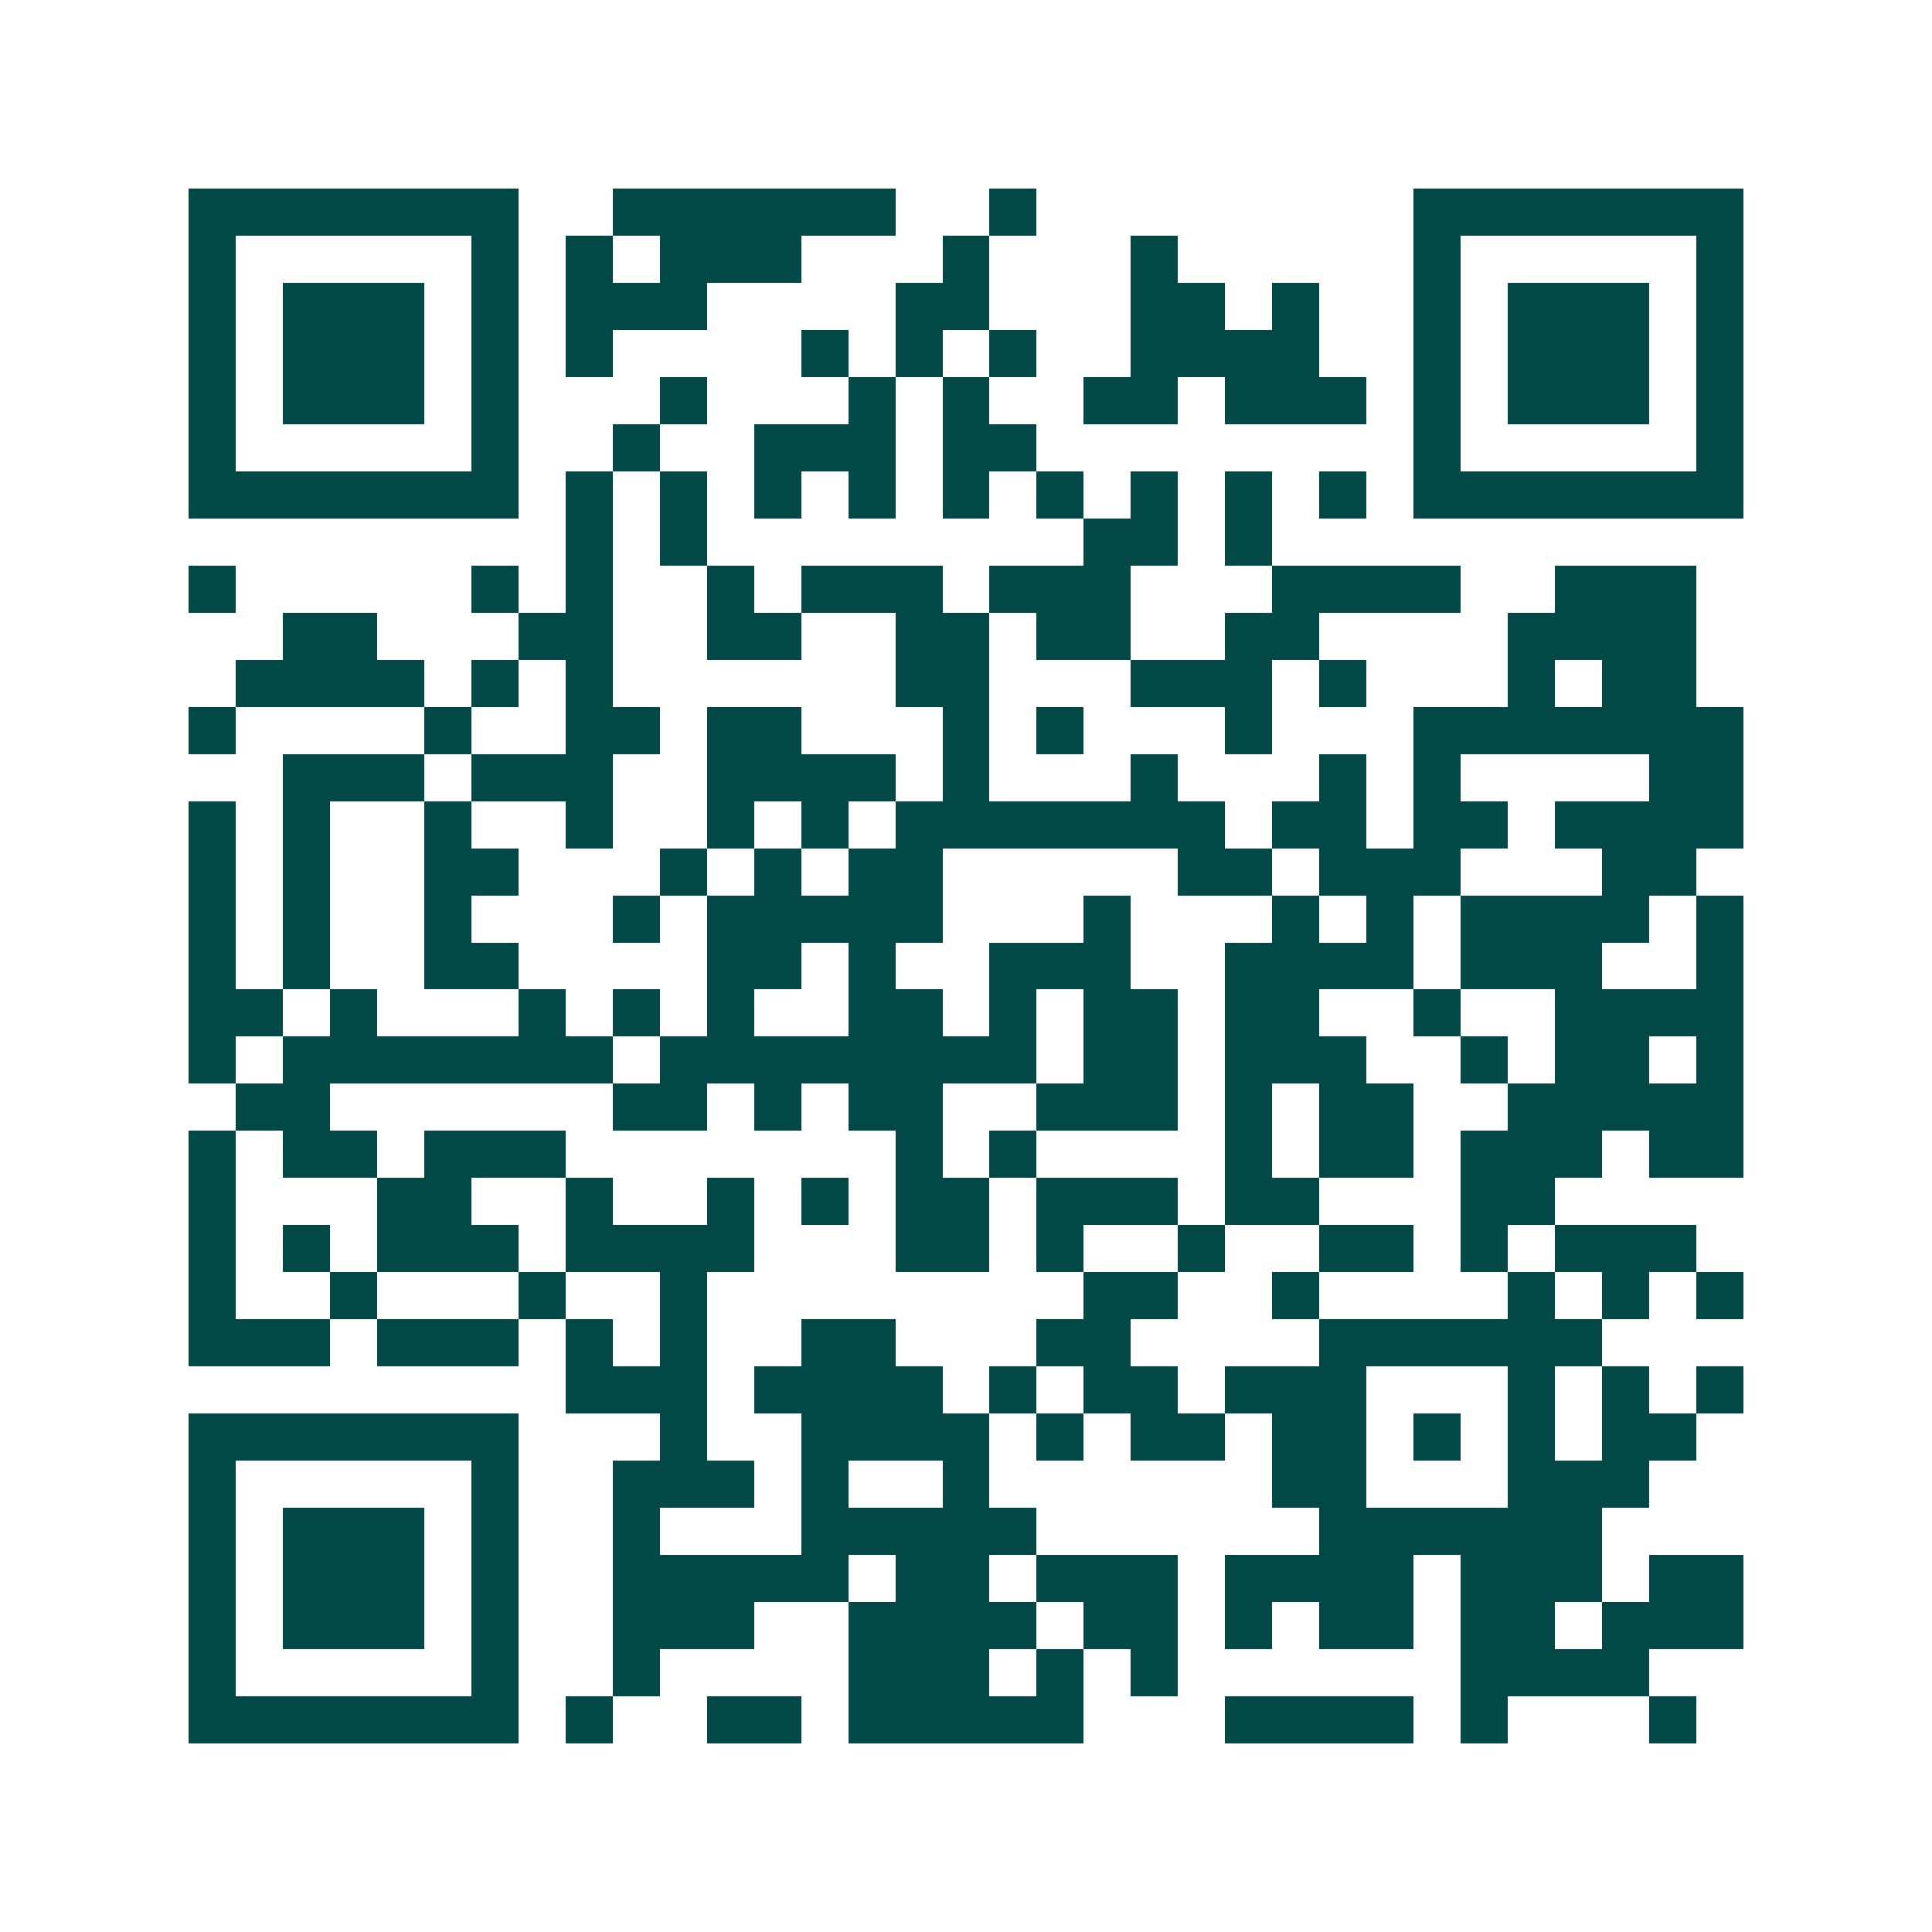 <svg xmlns="http://www.w3.org/2000/svg" width="200" height="200" viewBox="0 0 41 41" shape-rendering="crispEdges"><path fill="#ffffff" d="M0 0h41v41H0z"/><path stroke="#014847" d="M4 4.5h7m2 0h6m2 0h1m8 0h7M4 5.5h1m5 0h1m1 0h1m1 0h3m3 0h1m3 0h1m5 0h1m5 0h1M4 6.5h1m1 0h3m1 0h1m1 0h3m4 0h2m3 0h2m1 0h1m2 0h1m1 0h3m1 0h1M4 7.5h1m1 0h3m1 0h1m1 0h1m4 0h1m1 0h1m1 0h1m2 0h4m2 0h1m1 0h3m1 0h1M4 8.5h1m1 0h3m1 0h1m3 0h1m3 0h1m1 0h1m2 0h2m1 0h3m1 0h1m1 0h3m1 0h1M4 9.5h1m5 0h1m2 0h1m2 0h3m1 0h2m8 0h1m5 0h1M4 10.5h7m1 0h1m1 0h1m1 0h1m1 0h1m1 0h1m1 0h1m1 0h1m1 0h1m1 0h1m1 0h7M12 11.5h1m1 0h1m8 0h2m1 0h1M4 12.5h1m5 0h1m1 0h1m2 0h1m1 0h3m1 0h3m3 0h4m2 0h3M6 13.5h2m3 0h2m2 0h2m2 0h2m1 0h2m2 0h2m4 0h4M5 14.5h4m1 0h1m1 0h1m6 0h2m3 0h3m1 0h1m3 0h1m1 0h2M4 15.5h1m4 0h1m2 0h2m1 0h2m3 0h1m1 0h1m3 0h1m3 0h7M6 16.5h3m1 0h3m2 0h4m1 0h1m3 0h1m3 0h1m1 0h1m4 0h2M4 17.5h1m1 0h1m2 0h1m2 0h1m2 0h1m1 0h1m1 0h7m1 0h2m1 0h2m1 0h4M4 18.5h1m1 0h1m2 0h2m3 0h1m1 0h1m1 0h2m5 0h2m1 0h3m3 0h2M4 19.5h1m1 0h1m2 0h1m3 0h1m1 0h5m3 0h1m3 0h1m1 0h1m1 0h4m1 0h1M4 20.5h1m1 0h1m2 0h2m4 0h2m1 0h1m2 0h3m2 0h4m1 0h3m2 0h1M4 21.5h2m1 0h1m3 0h1m1 0h1m1 0h1m2 0h2m1 0h1m1 0h2m1 0h2m2 0h1m2 0h4M4 22.5h1m1 0h7m1 0h8m1 0h2m1 0h3m2 0h1m1 0h2m1 0h1M5 23.5h2m6 0h2m1 0h1m1 0h2m2 0h3m1 0h1m1 0h2m2 0h5M4 24.5h1m1 0h2m1 0h3m7 0h1m1 0h1m4 0h1m1 0h2m1 0h3m1 0h2M4 25.5h1m3 0h2m2 0h1m2 0h1m1 0h1m1 0h2m1 0h3m1 0h2m3 0h2M4 26.5h1m1 0h1m1 0h3m1 0h4m3 0h2m1 0h1m2 0h1m2 0h2m1 0h1m1 0h3M4 27.5h1m2 0h1m3 0h1m2 0h1m8 0h2m2 0h1m4 0h1m1 0h1m1 0h1M4 28.5h3m1 0h3m1 0h1m1 0h1m2 0h2m3 0h2m4 0h6M12 29.5h3m1 0h4m1 0h1m1 0h2m1 0h3m3 0h1m1 0h1m1 0h1M4 30.5h7m3 0h1m2 0h4m1 0h1m1 0h2m1 0h2m1 0h1m1 0h1m1 0h2M4 31.5h1m5 0h1m2 0h3m1 0h1m2 0h1m6 0h2m3 0h3M4 32.5h1m1 0h3m1 0h1m2 0h1m3 0h5m6 0h6M4 33.5h1m1 0h3m1 0h1m2 0h5m1 0h2m1 0h3m1 0h4m1 0h3m1 0h2M4 34.5h1m1 0h3m1 0h1m2 0h3m2 0h4m1 0h2m1 0h1m1 0h2m1 0h2m1 0h3M4 35.5h1m5 0h1m2 0h1m4 0h3m1 0h1m1 0h1m6 0h4M4 36.5h7m1 0h1m2 0h2m1 0h5m3 0h4m1 0h1m3 0h1"/></svg>
